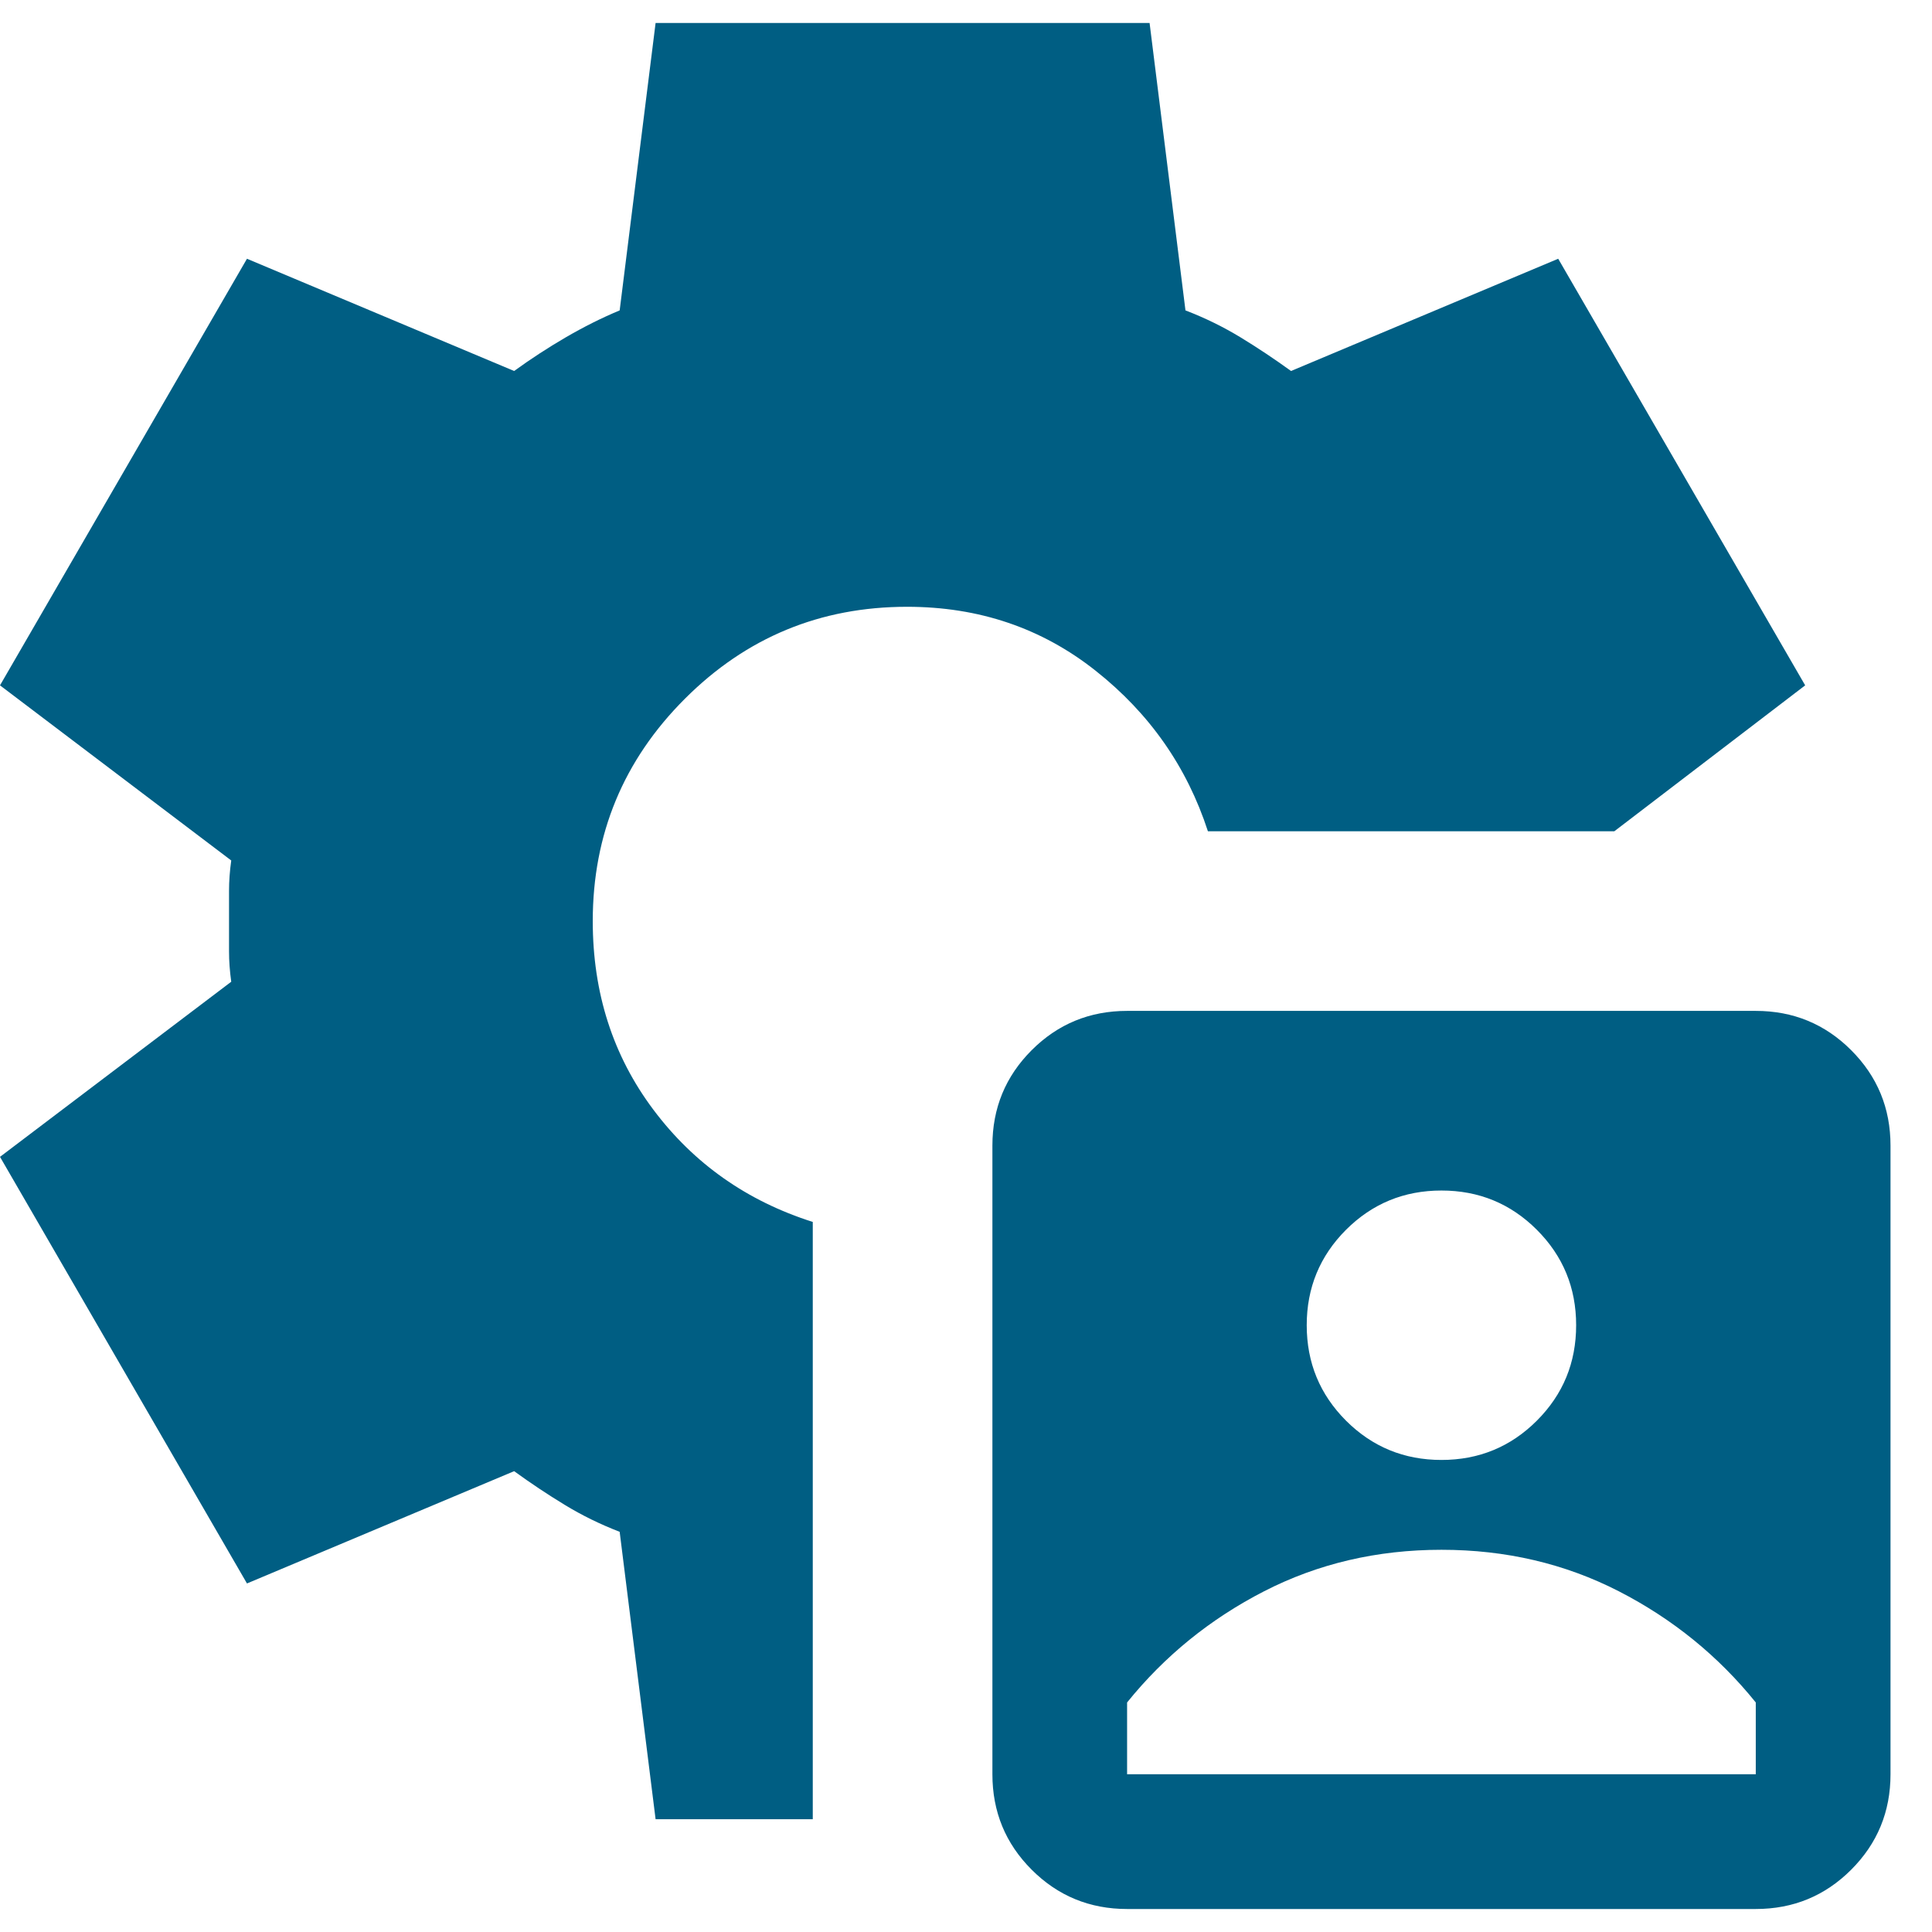 <svg width="42" height="42" viewBox="0 0 42 42" fill="none" xmlns="http://www.w3.org/2000/svg">
<path d="M24.502 41.5C23.689 41.5 22.997 41.215 22.428 40.646C21.858 40.076 21.574 39.385 21.574 38.571V24.905C21.574 24.091 21.858 23.4 22.428 22.83C22.997 22.261 23.689 21.976 24.502 21.976H38.169C38.983 21.976 39.674 22.261 40.243 22.83C40.813 23.4 41.098 24.091 41.098 24.905V38.571C41.098 39.385 40.813 40.076 40.243 40.646C39.674 41.215 38.983 41.5 38.169 41.5H24.502ZM24.502 38.571H38.169V37.01C37.356 36.001 36.363 35.195 35.192 34.593C34.02 33.992 32.735 33.691 31.336 33.691C29.936 33.691 28.651 33.992 27.48 34.593C26.308 35.195 25.316 36.001 24.502 37.01V38.571ZM31.336 31.738C32.149 31.738 32.841 31.453 33.41 30.884C33.98 30.314 34.264 29.623 34.264 28.809C34.264 27.996 33.98 27.305 33.41 26.735C32.841 26.166 32.149 25.881 31.336 25.881C30.522 25.881 29.831 26.166 29.261 26.735C28.692 27.305 28.407 27.996 28.407 28.809C28.407 29.623 28.692 30.314 29.261 30.884C29.831 31.453 30.522 31.738 31.336 31.738ZM14.252 39.548L13.471 33.3C13.048 33.137 12.65 32.942 12.276 32.714C11.901 32.486 11.535 32.242 11.177 31.982L5.369 34.423L0 25.149L5.027 21.342C4.995 21.114 4.979 20.894 4.979 20.683V19.365C4.979 19.153 4.995 18.934 5.027 18.706L0 14.899L5.369 5.625L11.177 8.065C11.535 7.805 11.909 7.561 12.3 7.333C12.691 7.106 13.081 6.91 13.471 6.748L14.252 0.5H24.991L25.771 6.748C26.194 6.91 26.593 7.106 26.967 7.333C27.341 7.561 27.707 7.805 28.066 8.065L33.874 5.625L39.243 14.899L35.094 18.071H26.259C25.804 16.672 24.991 15.509 23.819 14.582C22.648 13.654 21.281 13.191 19.719 13.191C17.832 13.191 16.221 13.857 14.887 15.192C13.553 16.526 12.886 18.137 12.886 20.024C12.886 21.586 13.325 22.952 14.204 24.124C15.082 25.295 16.237 26.109 17.669 26.564V39.548H14.252Z" fill="#005E83"/>
</svg>
